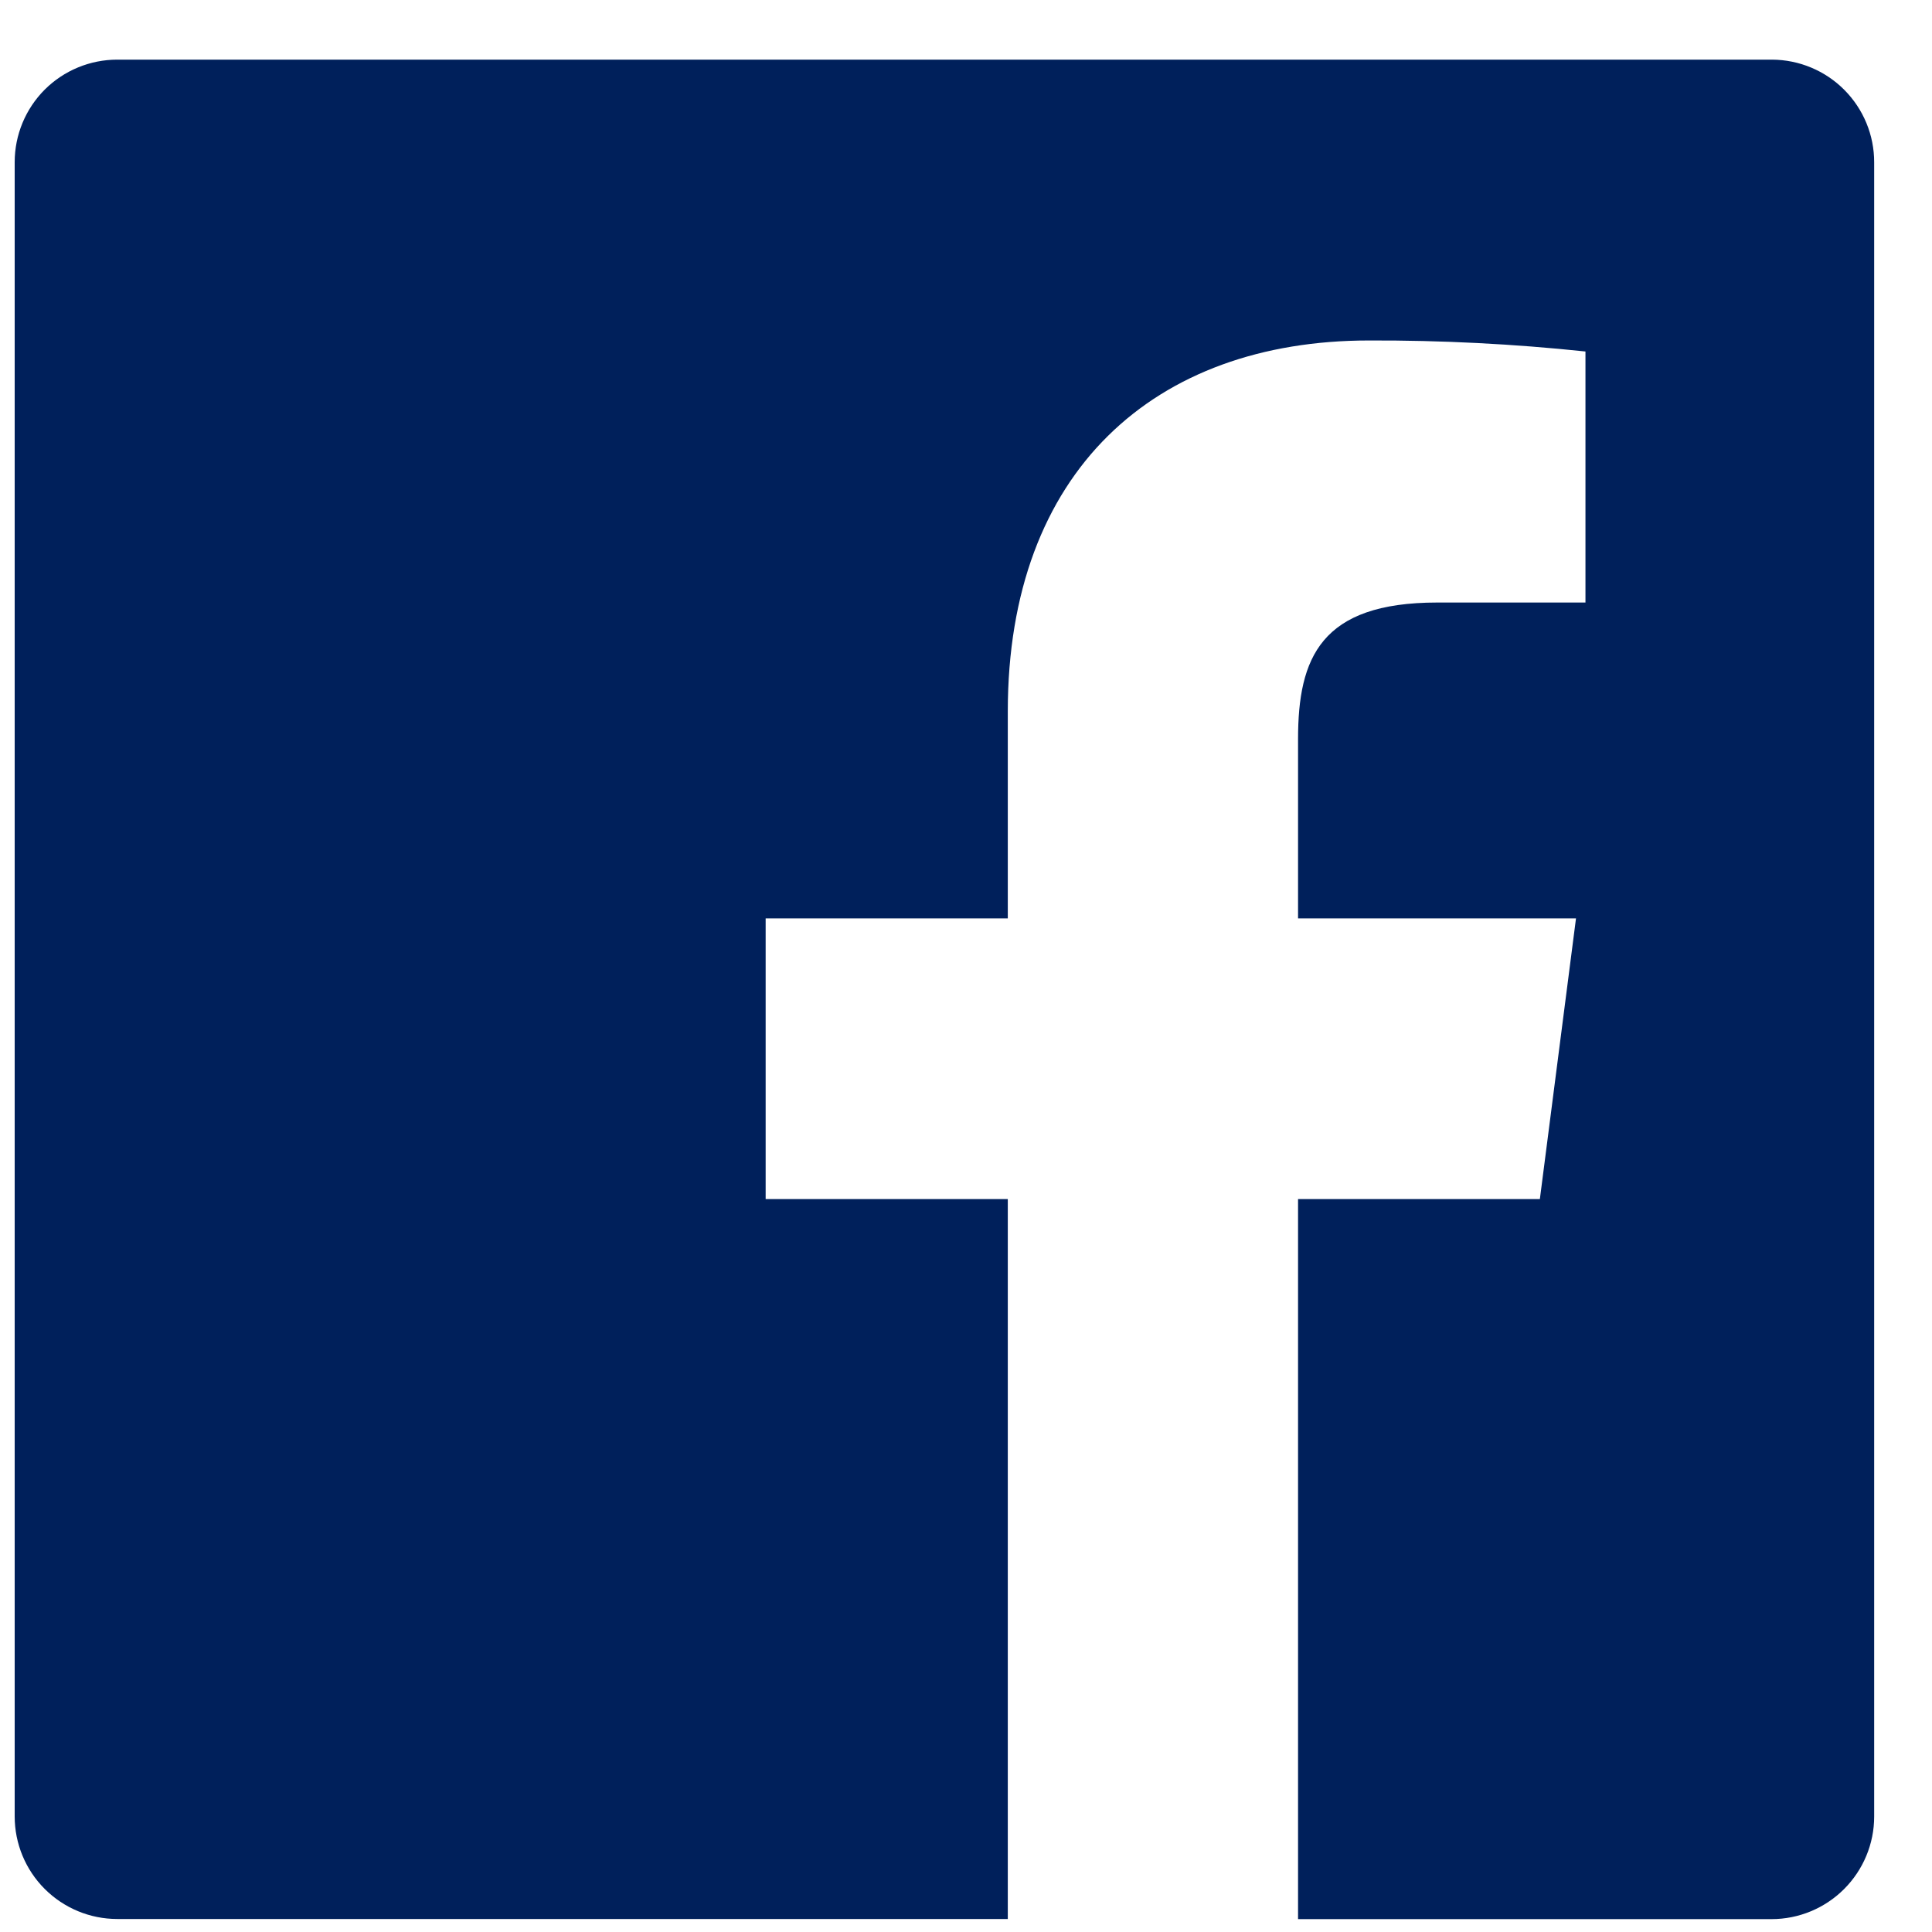 <svg width="30" height="30" viewBox="0 0 30 30" fill="none" xmlns="http://www.w3.org/2000/svg">
<path d="M27.516 0.926H1.821C1.398 0.926 0.993 1.094 0.694 1.392C0.396 1.691 0.228 2.096 0.228 2.518V28.205C0.228 28.628 0.396 29.033 0.694 29.331C0.993 29.63 1.398 29.798 1.821 29.798H15.649V18.619H11.889V14.261H15.649V11.046C15.649 7.318 17.928 5.287 21.257 5.287C22.38 5.283 23.503 5.34 24.619 5.458V9.356H22.318C20.507 9.356 20.156 10.216 20.156 11.477V14.261H24.472L23.911 18.619H20.156V29.8H27.509C27.931 29.8 28.336 29.632 28.635 29.333C28.933 29.035 29.102 28.63 29.102 28.208V2.521C29.103 2.099 28.936 1.695 28.639 1.396C28.342 1.097 27.938 0.928 27.516 0.926Z" fill="#00205B"/>
</svg>
